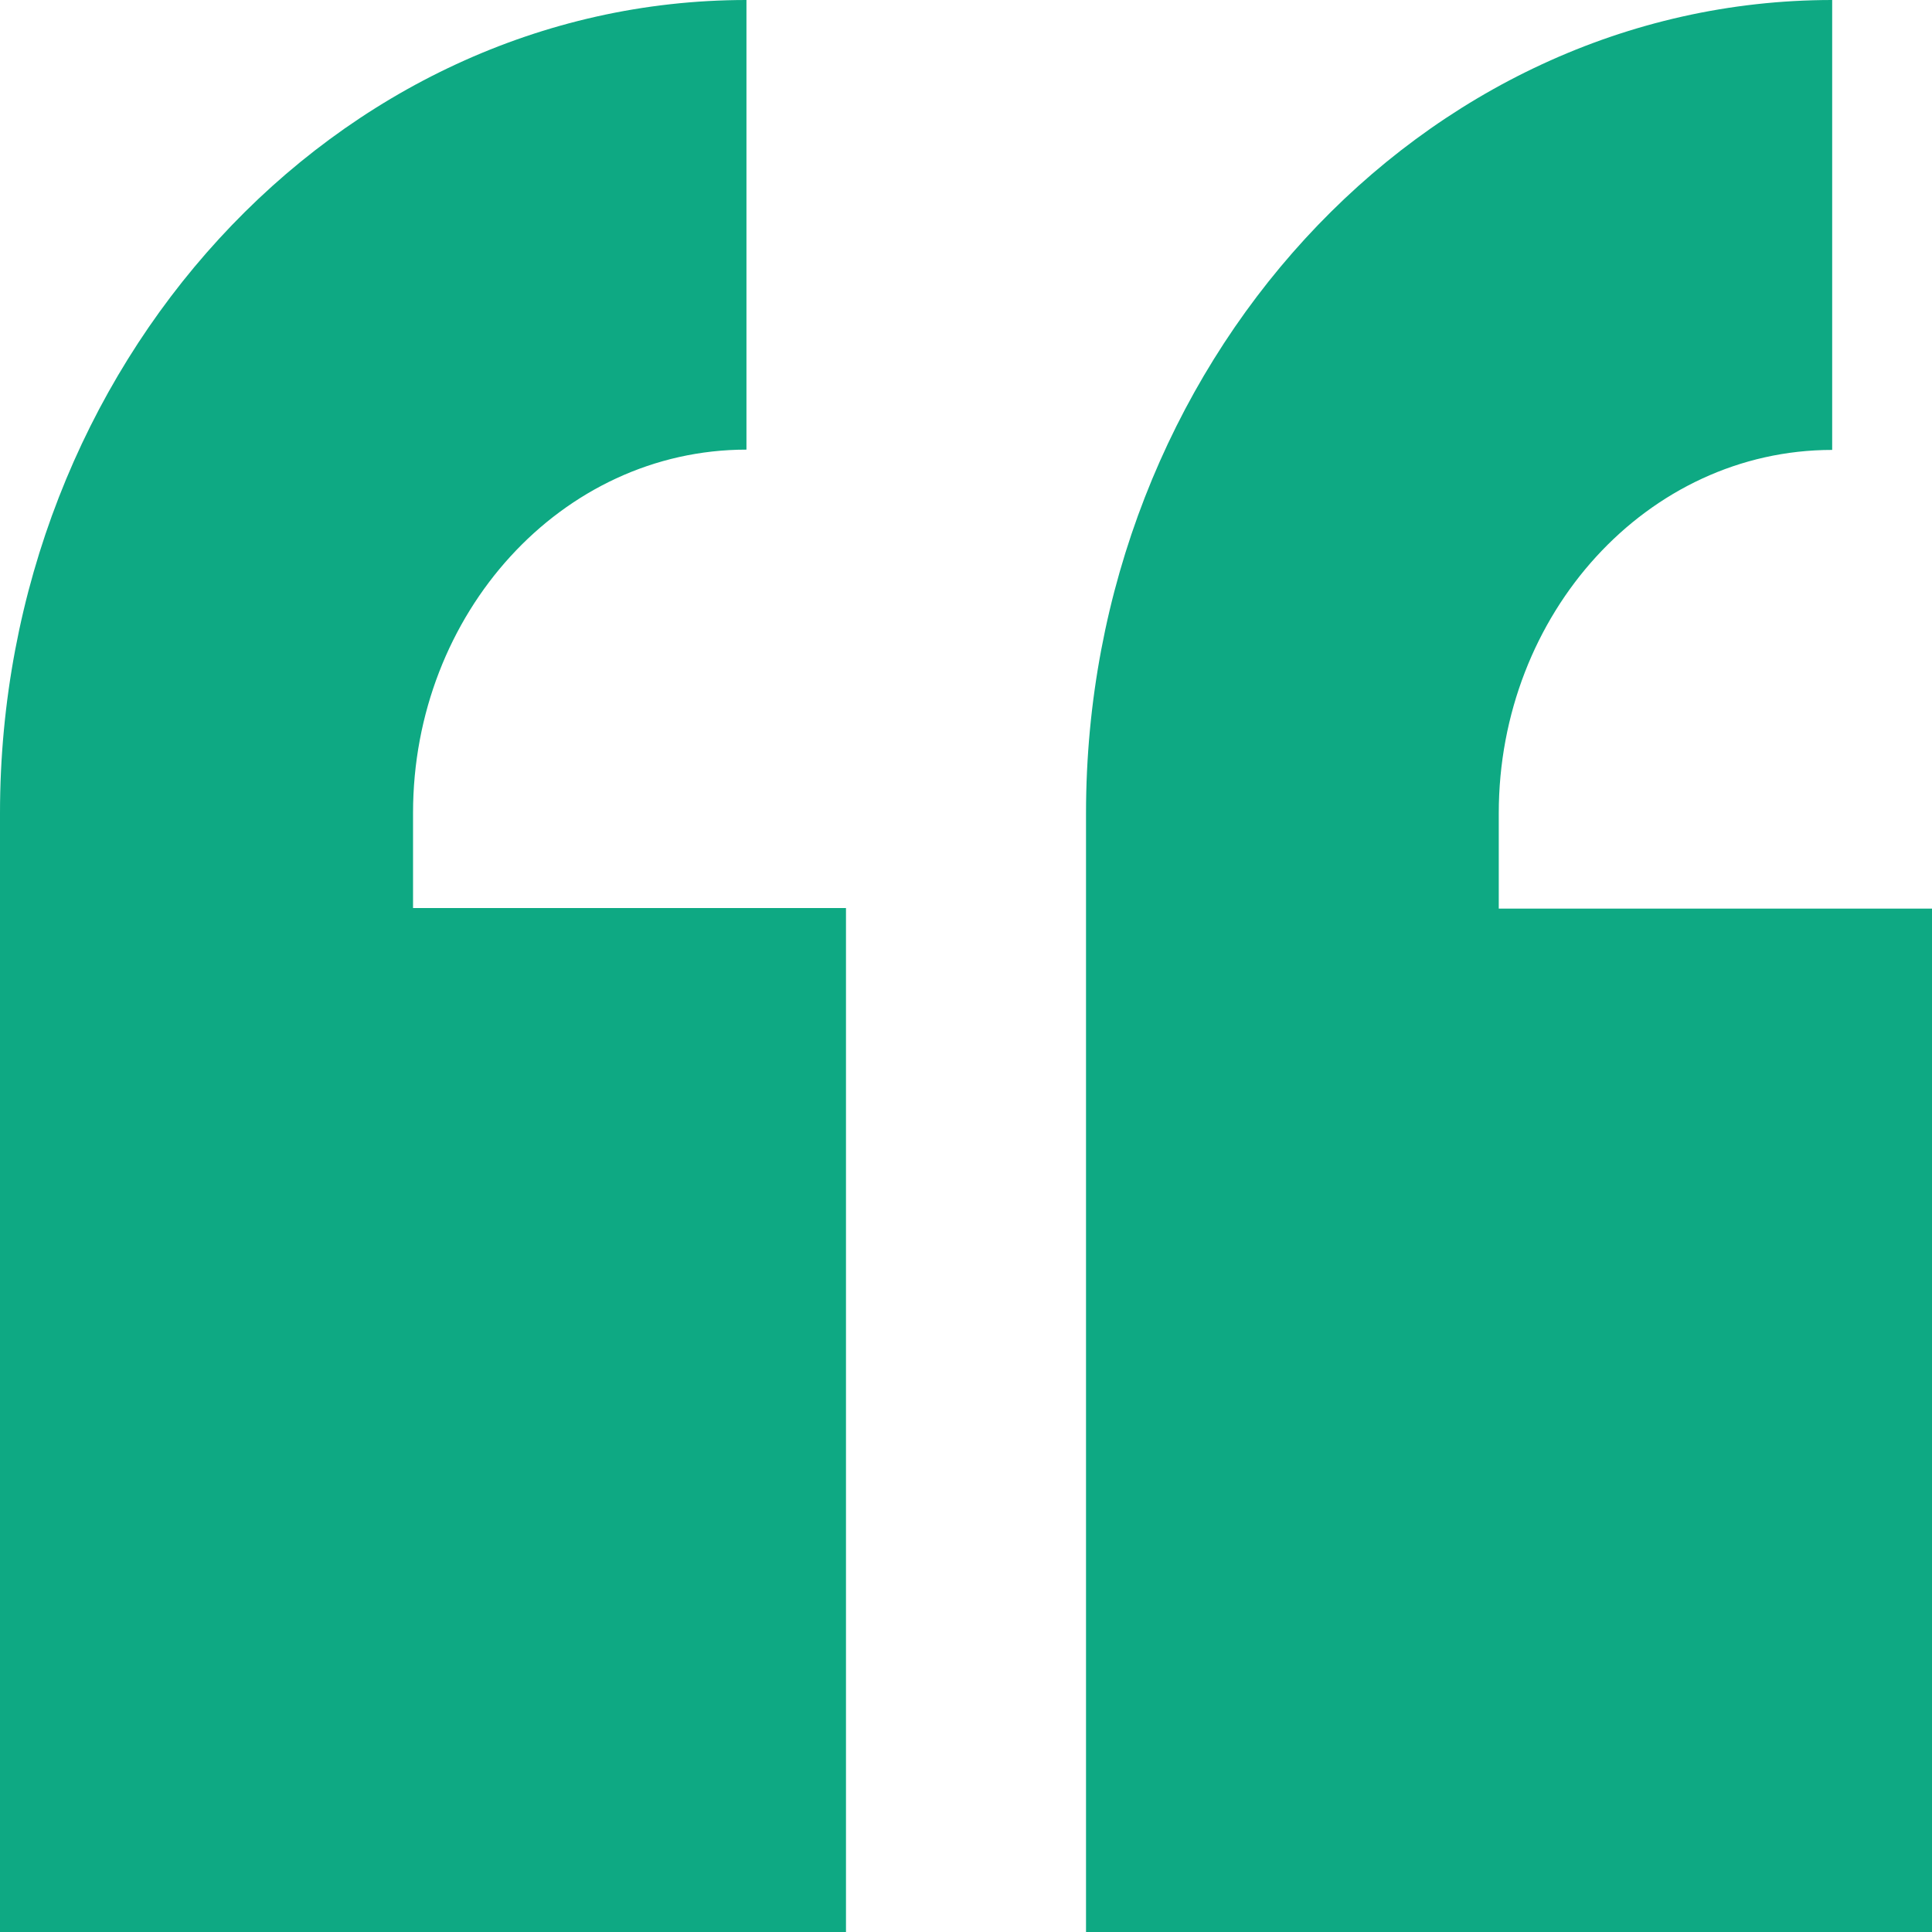 <?xml version="1.0" encoding="utf-8"?>
<!-- Generator: Adobe Illustrator 23.0.1, SVG Export Plug-In . SVG Version: 6.00 Build 0)  -->
<!DOCTYPE svg PUBLIC "-//W3C//DTD SVG 1.1//EN" "http://www.w3.org/Graphics/SVG/1.1/DTD/svg11.dtd">
<svg version="1.1" id="Livello_1" xmlns:x="http://ns.adobe.com/Extensibility/1.0/" xmlns:i="http://ns.adobe.com/AdobeIllustrator/10.0/" xmlns:graph="http://ns.adobe.com/Graphs/1.0/"
	 xmlns="http://www.w3.org/2000/svg" xmlns:xlink="http://www.w3.org/1999/xlink" x="0px" y="0px" viewBox="0 0 66 66"
	 style="enable-background:new 0 0 66 66;" xml:space="preserve">
<style type="text/css">
	.st0{display:none;clip-path:url(#SVGID_2_);fill:#148ECE;}
	.st1{display:none;clip-path:url(#SVGID_2_);fill:#ADCC51;}
	.st2{display:none;clip-path:url(#SVGID_2_);fill:#FFD50E;}
	.st3{display:none;clip-path:url(#SVGID_2_);fill:#DE007D;}
	.st4{display:none;clip-path:url(#SVGID_2_);fill:#A78AC0;}
	.st5{display:none;clip-path:url(#SVGID_2_);fill:#5CC4E1;}
	.st6{clip-path:url(#SVGID_2_);fill:#0EA983;}
</style>
<g>
	<defs>
		<path id="SVGID_1_" d="M28.9,31.03V66H0V27.78C0,12.49,11.46,0,25.5,0v15.36c-6.32,0-11.39,5.6-11.39,12.41v3.25H28.9z M66,31.03
			L66,66H37.1V27.78C37.1,12.49,48.56,0,62.59,0l0,15.37c-6.32,0-11.39,5.6-11.39,12.41v3.26H66z"/>
	</defs>
	<clipPath id="SVGID_2_">
		<use xlink:href="#SVGID_1_"  style="overflow:visible;"/>
	</clipPath>
	<rect x="0" y="-0.67" class="st0" width="66" height="66.67"/>
	<rect x="0" y="-0.67" class="st1" width="66" height="66.67"/>
	<rect x="0" y="-0.67" class="st2" width="66" height="66.67"/>
	<rect x="0" y="-0.67" class="st3" width="66" height="66.67"/>
	<rect x="0" y="-0.67" class="st4" width="66" height="66.67"/>
	<rect x="0" y="-0.67" class="st5" width="66" height="66.67"/>
	<rect x="0" y="-0.67" class="st6" width="66" height="66.67"/>
</g>
</svg>
